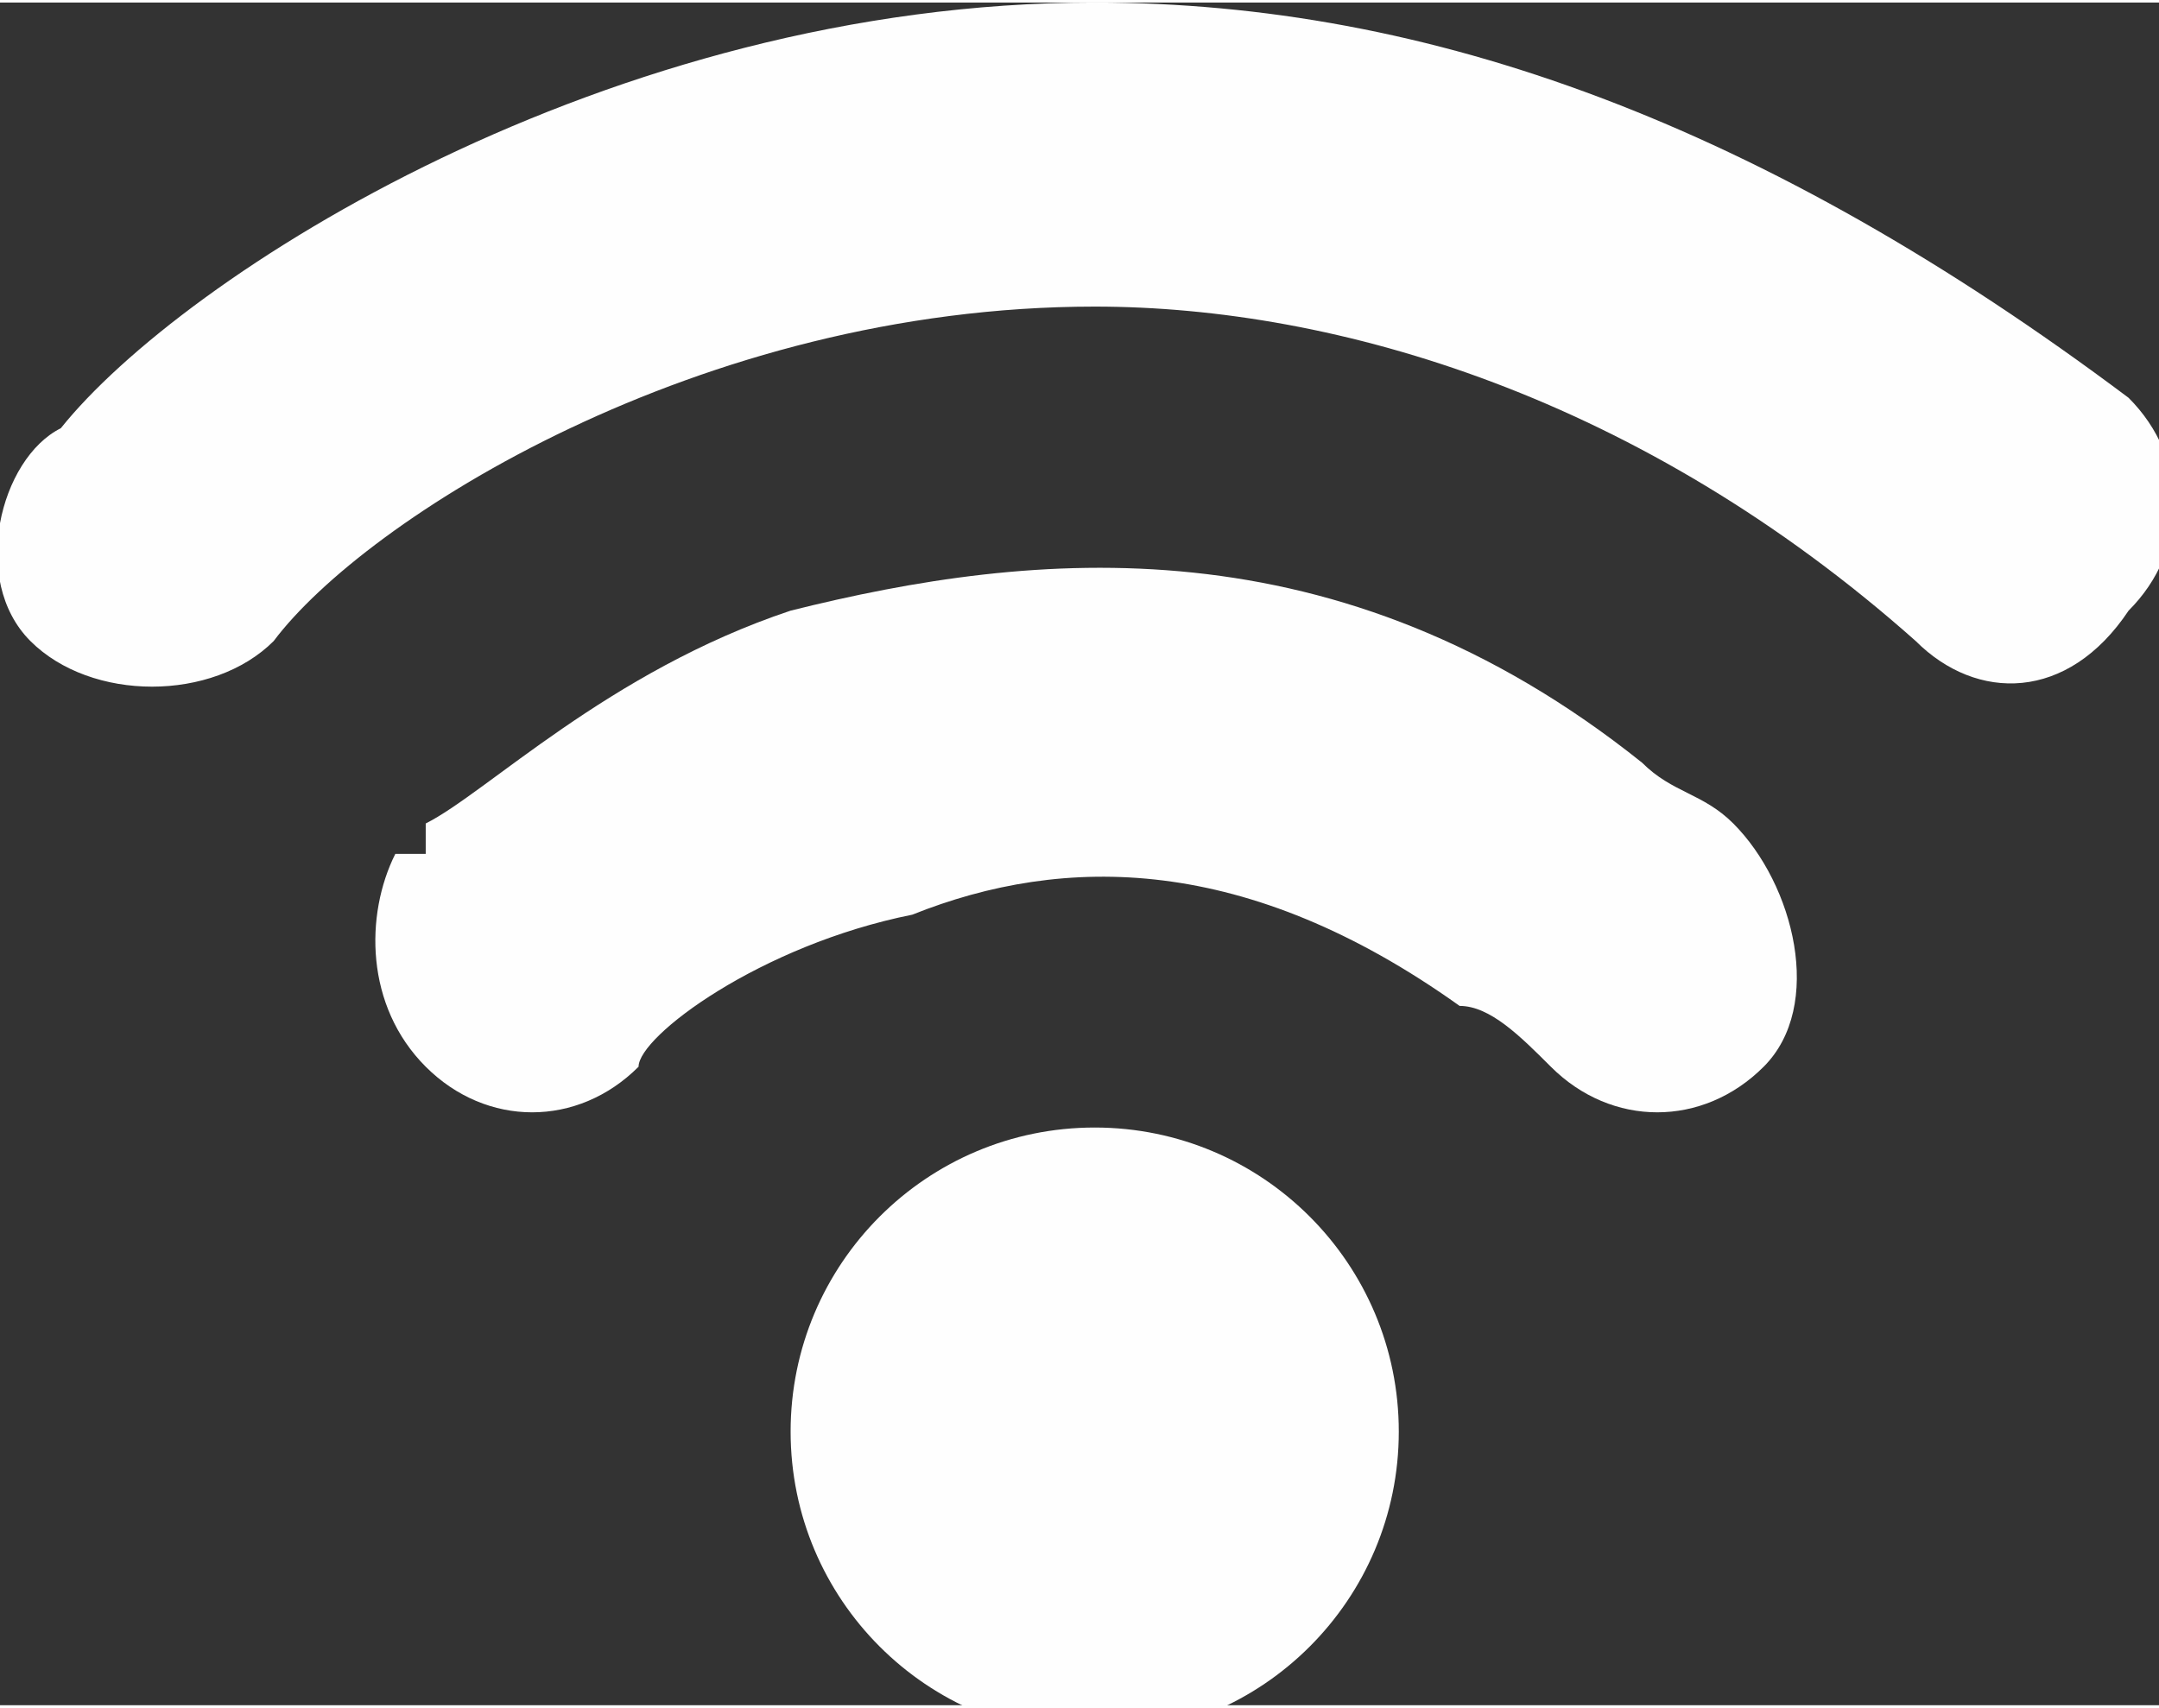 <?xml version="1.0" encoding="UTF-8"?>
<!DOCTYPE svg PUBLIC "-//W3C//DTD SVG 1.1//EN" "http://www.w3.org/Graphics/SVG/1.1/DTD/svg11.dtd">
<!-- Creator: CorelDRAW X7 -->
<svg xmlns="http://www.w3.org/2000/svg" xml:space="preserve" width="8.554mm" height="6.767mm" version="1.1" style="shape-rendering:geometricPrecision; text-rendering:geometricPrecision; image-rendering:optimizeQuality; fill-rule:evenodd; clip-rule:evenodd"
viewBox="0 0 71 56"
 xmlns:xlink="http://www.w3.org/1999/xlink">
 <rect x="0" y="0" width="71" height="56" fill="#333333" stroke="none"/>
 <defs>
  <style type="text/css">
   <![CDATA[
    .fil0 {fill:#FEFEFE}
    .fil1 {fill:#FEFEFE;fill-rule:nonzero}
   ]]>
  </style>
 </defs>
 <g id="Слой_x0020_1">
  <circle class="fil0" cx="36" cy="47" r="10"/>
  <path class="fil1" d="M21 35c-2,2 -5,2 -7,0 -2,-2 -2,-5 -1,-7l1 0c0,0 0,0 0,0l0 0c0,0 0,0 0,0 0,0 0,-1 0,-1 2,-1 6,-5 12,-7 8,-2 18,-3 28,5 1,1 2,1 3,2 2,2 3,6 1,8 -2,2 -5,2 -7,0 -1,-1 -2,-2 -3,-2 -7,-5 -13,-5 -18,-3 -5,1 -9,4 -9,5l0 0z"/>
  <path class="fil1" d="M9 21c-2,2 -6,2 -8,0 -2,-2 -1,-6 1,-7 4,-5 18,-14 34,-14 11,0 22,4 34,13 2,2 2,5 0,7 -2,3 -5,3 -7,1 -9,-8 -19,-11 -27,-11 -13,0 -24,7 -27,11z"/>
 </g>
</svg>
